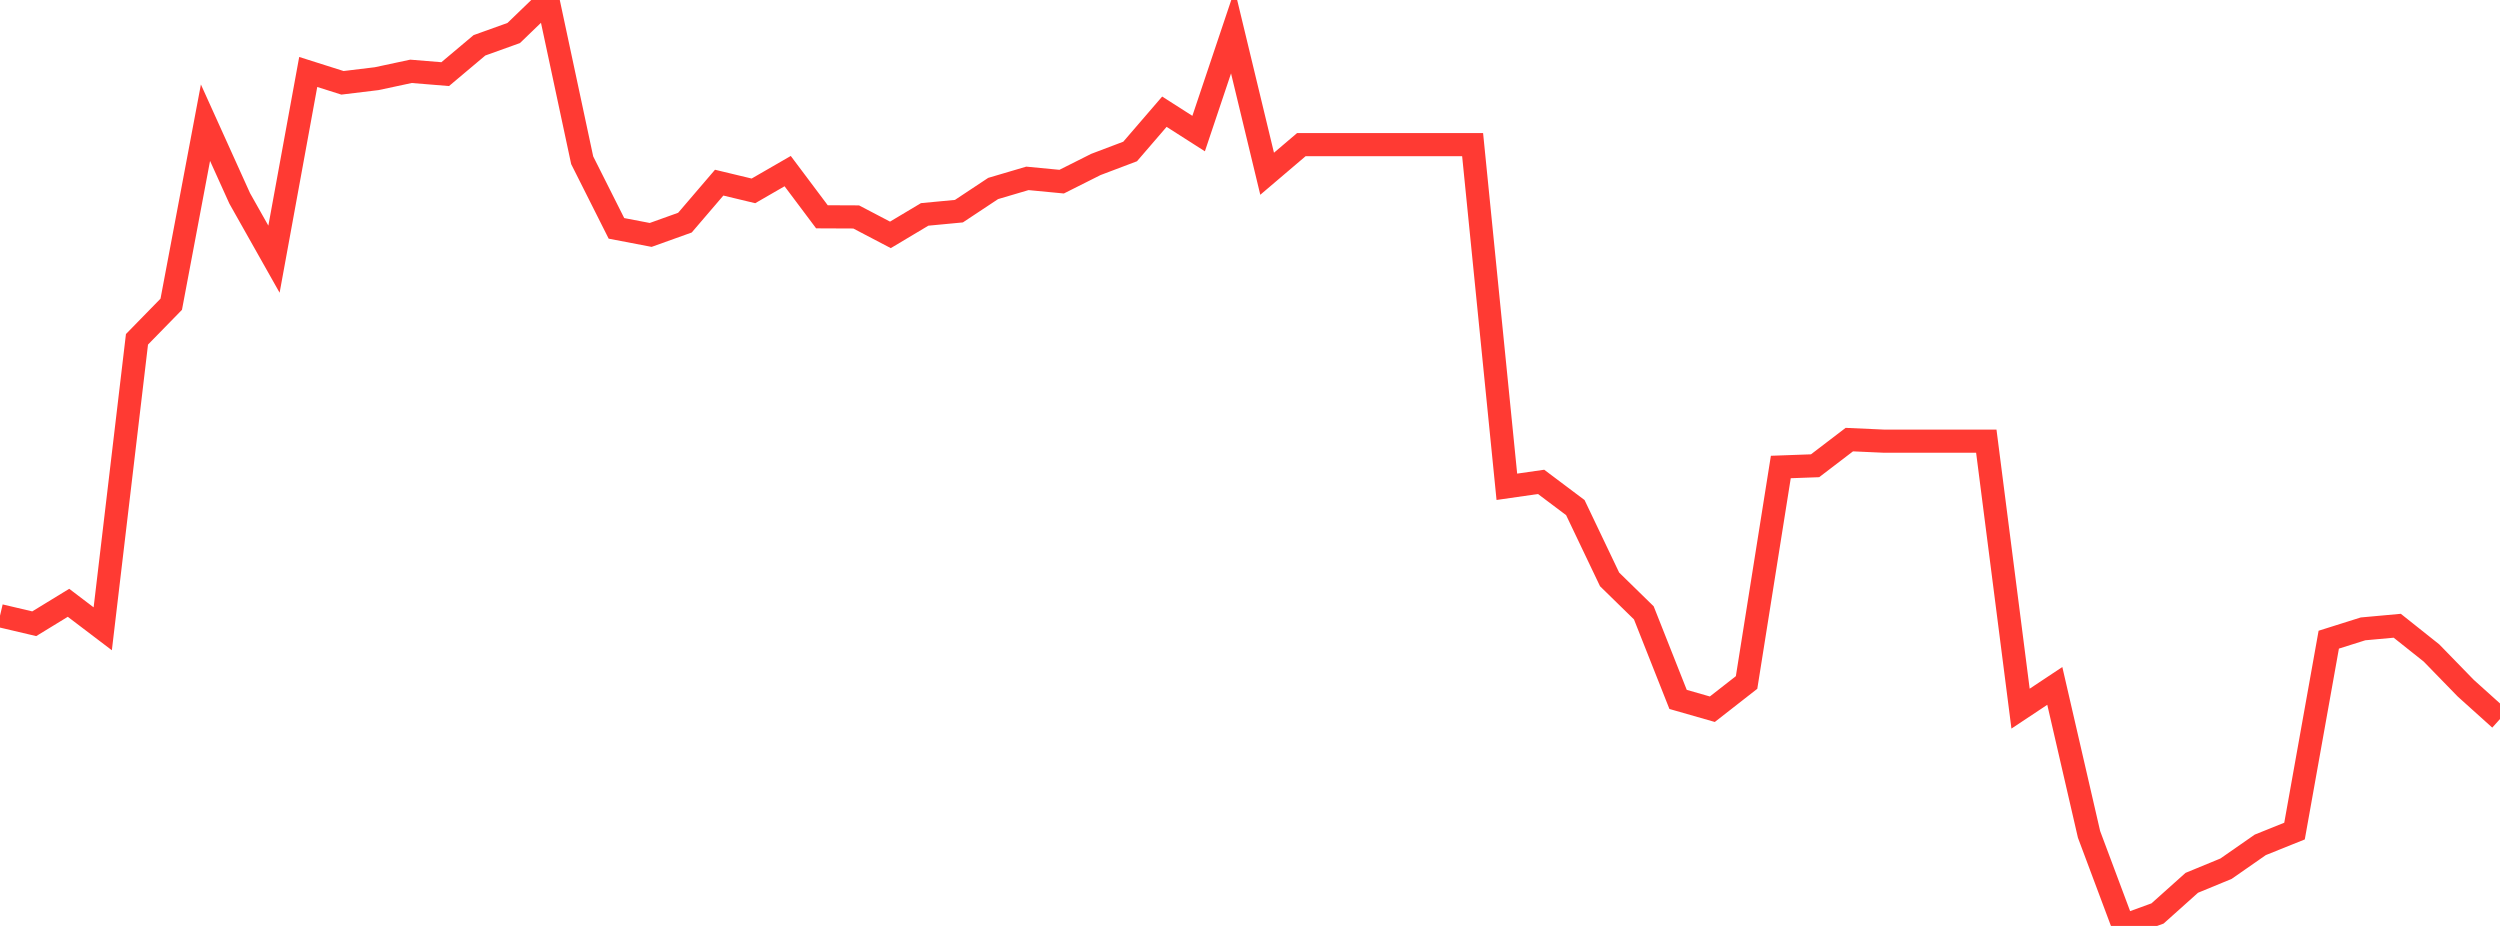 <?xml version="1.0" standalone="no"?>
<!DOCTYPE svg PUBLIC "-//W3C//DTD SVG 1.1//EN" "http://www.w3.org/Graphics/SVG/1.1/DTD/svg11.dtd">

<svg width="135" height="50" viewBox="0 0 135 50" preserveAspectRatio="none" 
  xmlns="http://www.w3.org/2000/svg"
  xmlns:xlink="http://www.w3.org/1999/xlink">


<polyline points="0.0, 33.247 1.849, 33.682 3.699, 32.551 5.548, 33.955 7.397, 18.323 9.247, 16.429 11.096, 6.625 12.945, 10.715 14.795, 13.996 16.644, 3.886 18.493, 4.472 20.342, 4.248 22.192, 3.852 24.041, 4.003 25.89, 2.447 27.74, 1.783 29.589, 0.0 31.438, 8.653 33.288, 12.332 35.137, 12.686 36.986, 12.023 38.836, 9.863 40.685, 10.307 42.534, 9.24 44.384, 11.707 46.233, 11.715 48.082, 12.683 49.932, 11.578 51.781, 11.403 53.63, 10.178 55.479, 9.632 57.329, 9.809 59.178, 8.88 61.027, 8.18 62.877, 6.032 64.726, 7.213 66.575, 1.705 68.425, 9.383 70.274, 7.809 72.123, 7.809 73.973, 7.809 75.822, 7.809 77.671, 7.809 79.521, 7.809 81.37, 26.287 83.219, 26.021 85.068, 27.41 86.918, 31.288 88.767, 33.095 90.616, 37.768 92.466, 38.298 94.315, 36.854 96.164, 25.218 98.014, 25.151 99.863, 23.739 101.712, 23.822 103.562, 23.822 105.411, 23.822 107.26, 23.822 109.11, 38.267 110.959, 37.039 112.808, 45.057 114.658, 50.0 116.507, 49.327 118.356, 47.672 120.205, 46.91 122.055, 45.622 123.904, 44.878 125.753, 34.542 127.603, 33.959 129.452, 33.791 131.301, 35.262 133.151, 37.163 135.0, 38.827" fill="none" stroke="#ff3a33" stroke-width="1.25"/>

</svg>
